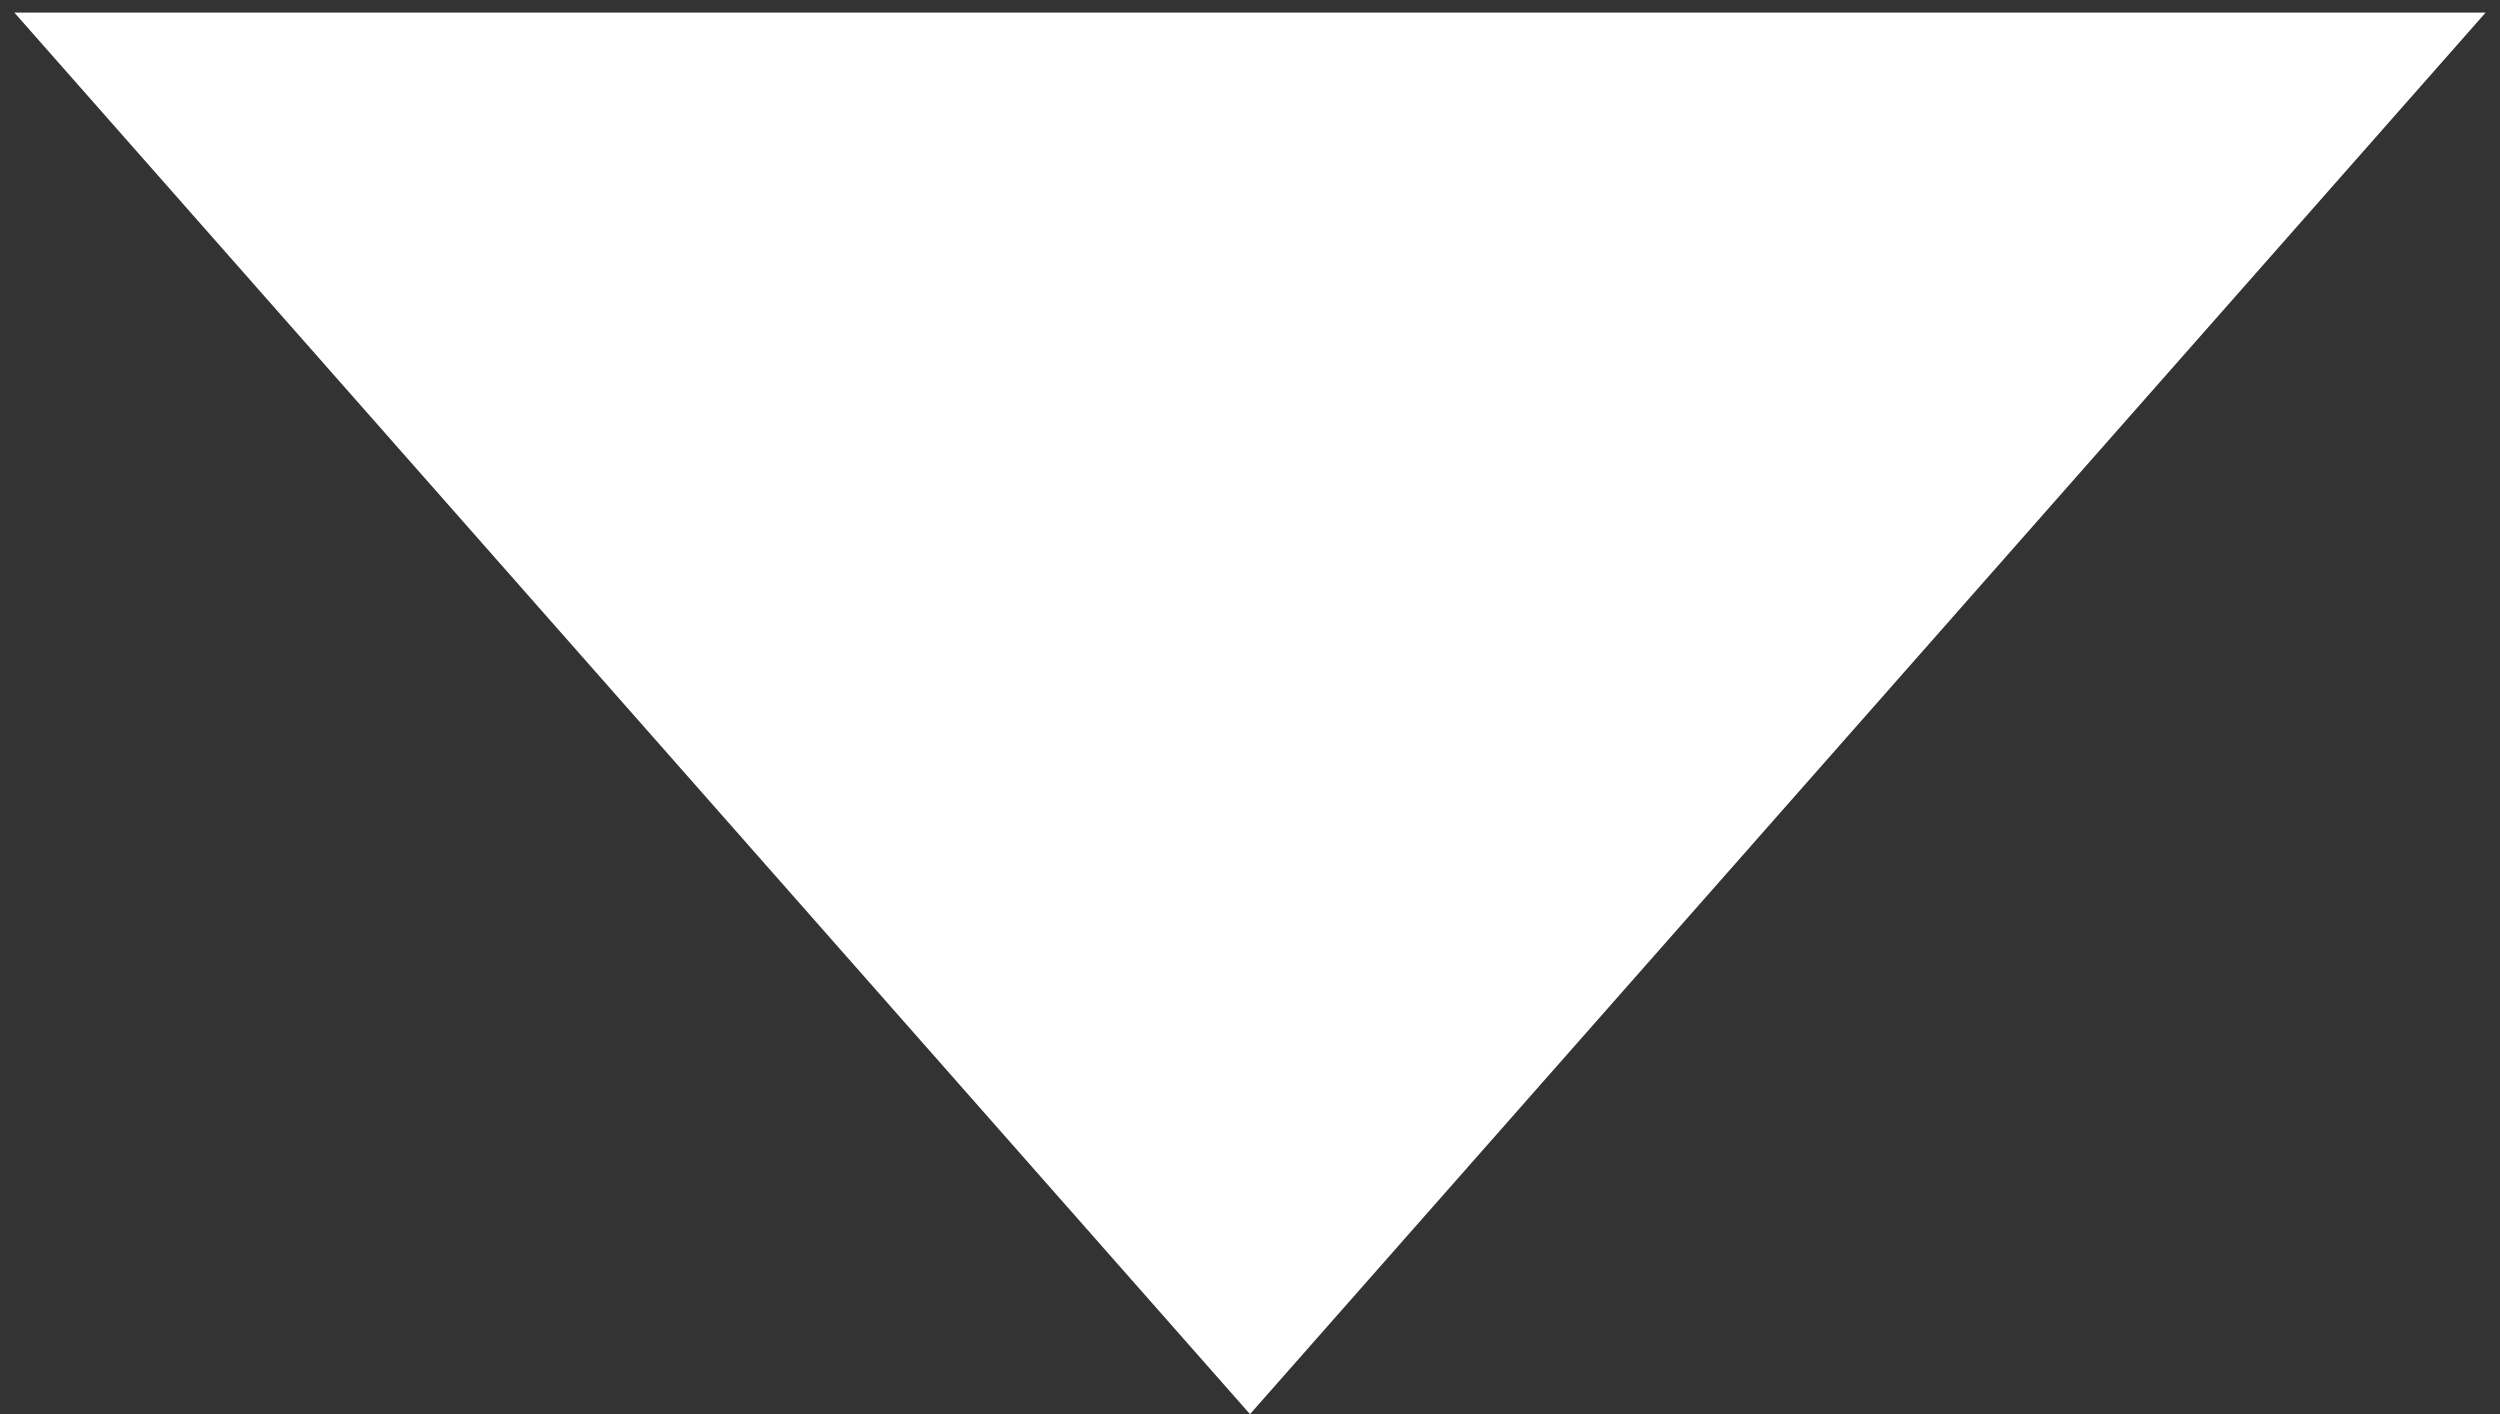 <svg xmlns="http://www.w3.org/2000/svg" width="99" height="56" viewBox="0 0 99 56" fill="none"><rect x="0" y="0" width="99" height="56" fill="#333333" stroke="none"/><path d="M49.5 56L98.43 0.5H0.57L49.5 56Z" fill="white"></path></svg>